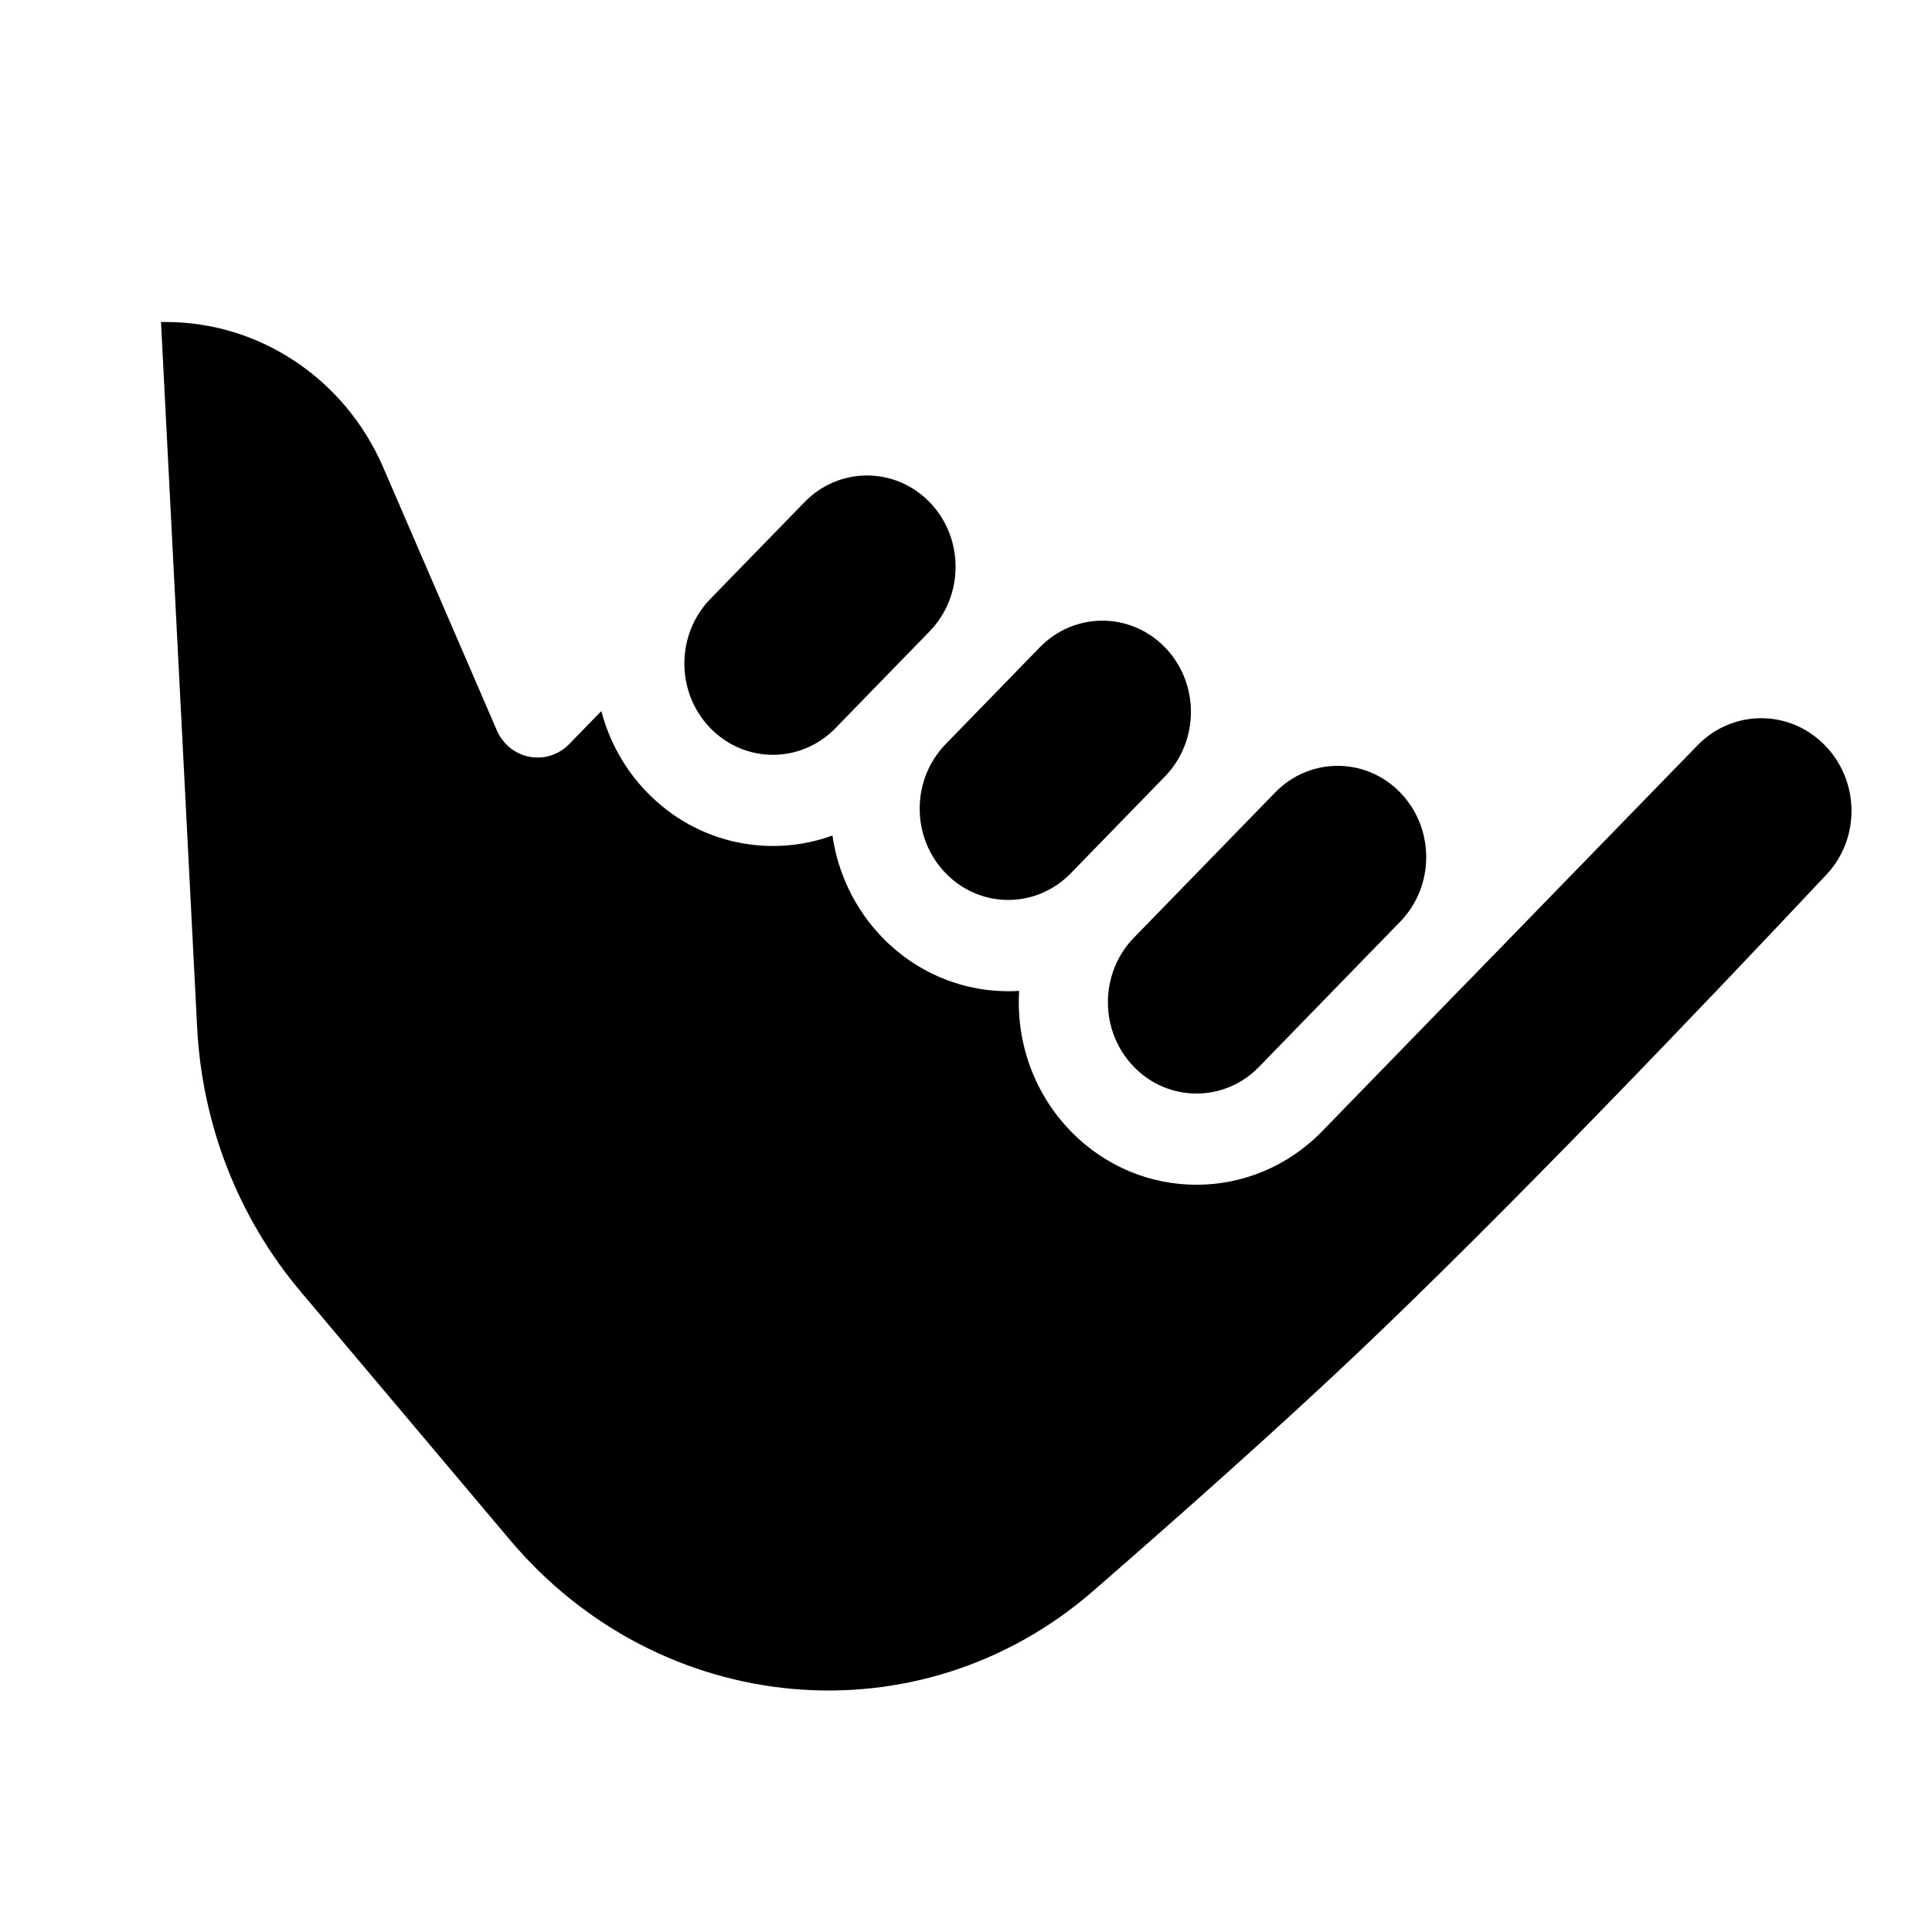 <svg width="24" height="24" viewBox="0 0 24 24" xmlns="http://www.w3.org/2000/svg"><path d="M17.401 11.442L16.224 12.652C16.223 12.654 16.221 12.656 16.219 12.657L15.64 13.253C15.211 13.695 14.515 13.695 14.086 13.253C13.655 12.81 13.655 12.091 14.086 11.648L15.84 9.845C16.269 9.403 16.965 9.403 17.394 9.845C17.822 10.285 17.825 10.998 17.401 11.442ZM12.66 12.309C12.622 12.935 12.836 13.574 13.302 14.053C14.164 14.939 15.562 14.939 16.424 14.053L18.178 12.249C18.182 12.246 18.185 12.242 18.189 12.239L21.086 9.26C21.524 8.809 22.233 8.809 22.671 9.26C23.103 9.704 23.11 10.416 22.69 10.863C21.254 12.392 18.739 15.034 16.826 16.844C15.875 17.743 14.712 18.779 13.583 19.761C11.424 21.64 8.201 21.344 6.336 19.131L3.735 16.045C2.963 15.129 2.511 13.975 2.449 12.764L2 4H2.06C3.226 4 4.285 4.706 4.76 5.805L6.172 9.073C6.246 9.244 6.398 9.367 6.577 9.401C6.757 9.435 6.942 9.376 7.07 9.244L7.47 8.833C7.567 9.203 7.757 9.554 8.04 9.845C8.662 10.484 9.564 10.662 10.341 10.379C10.408 10.843 10.615 11.29 10.963 11.648C11.429 12.127 12.051 12.347 12.66 12.309ZM13.302 10.848L14.471 9.646C14.902 9.203 14.902 8.484 14.471 8.041C14.041 7.6 13.346 7.6 12.917 8.041L11.748 9.243C11.317 9.686 11.317 10.405 11.748 10.848C12.177 11.29 12.872 11.29 13.302 10.848ZM10.962 8.445L10.963 8.444L11.548 7.843C11.978 7.4 11.978 6.68 11.548 6.238C11.118 5.796 10.423 5.796 9.994 6.238L8.824 7.44C8.394 7.883 8.394 8.602 8.824 9.045C9.254 9.487 9.949 9.487 10.379 9.045L10.962 8.445Z" clip-rule="evenodd" fill-rule="evenodd"></path></svg>